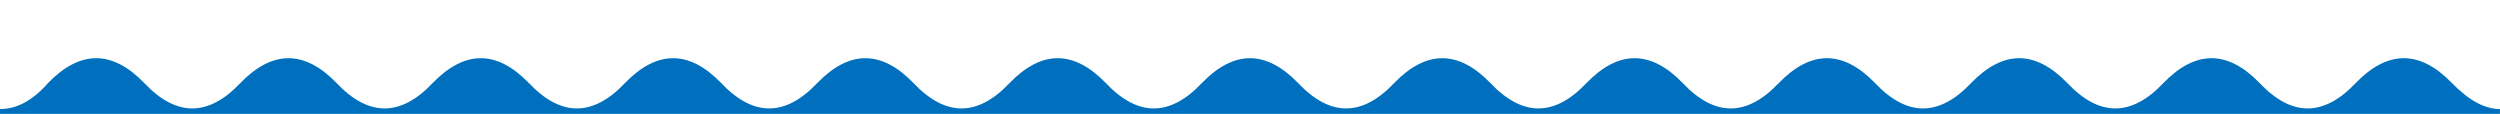 <svg version="1.2" xmlns="http://www.w3.org/2000/svg" viewBox="0 0 988 45" width="988" height="45">
	<title>waves (3)</title>
	<style>
		.s0 { fill: #0070be } 
	</style>
	<path class="s0" d="m0 43.1q10 0 19-10.3 19-19.6 38 0 19 20.1 38 0 19-19.6 38 0 19 20.1 38 0 19-19.6 38 0 19 20.1 38 0 19-19.6 38 0 19 20.1 38 0 19-19.6 38 0 19 20.1 38 0 19-19.6 38 0 19 20.1 38 0 19-19.6 38 0 19 20.1 38 0 19-19.6 38 0 19 20.1 38 0 19-19.6 38 0 19 20.1 38 0 19-19.6 38 0 19 20.1 38 0 19-19.6 38 0 19 20.1 38 0 19-19.6 38 0 19 20.1 38 0 19-19.6 38 0 10 10.3 19 10.3v2.9h-988z"/>
</svg>